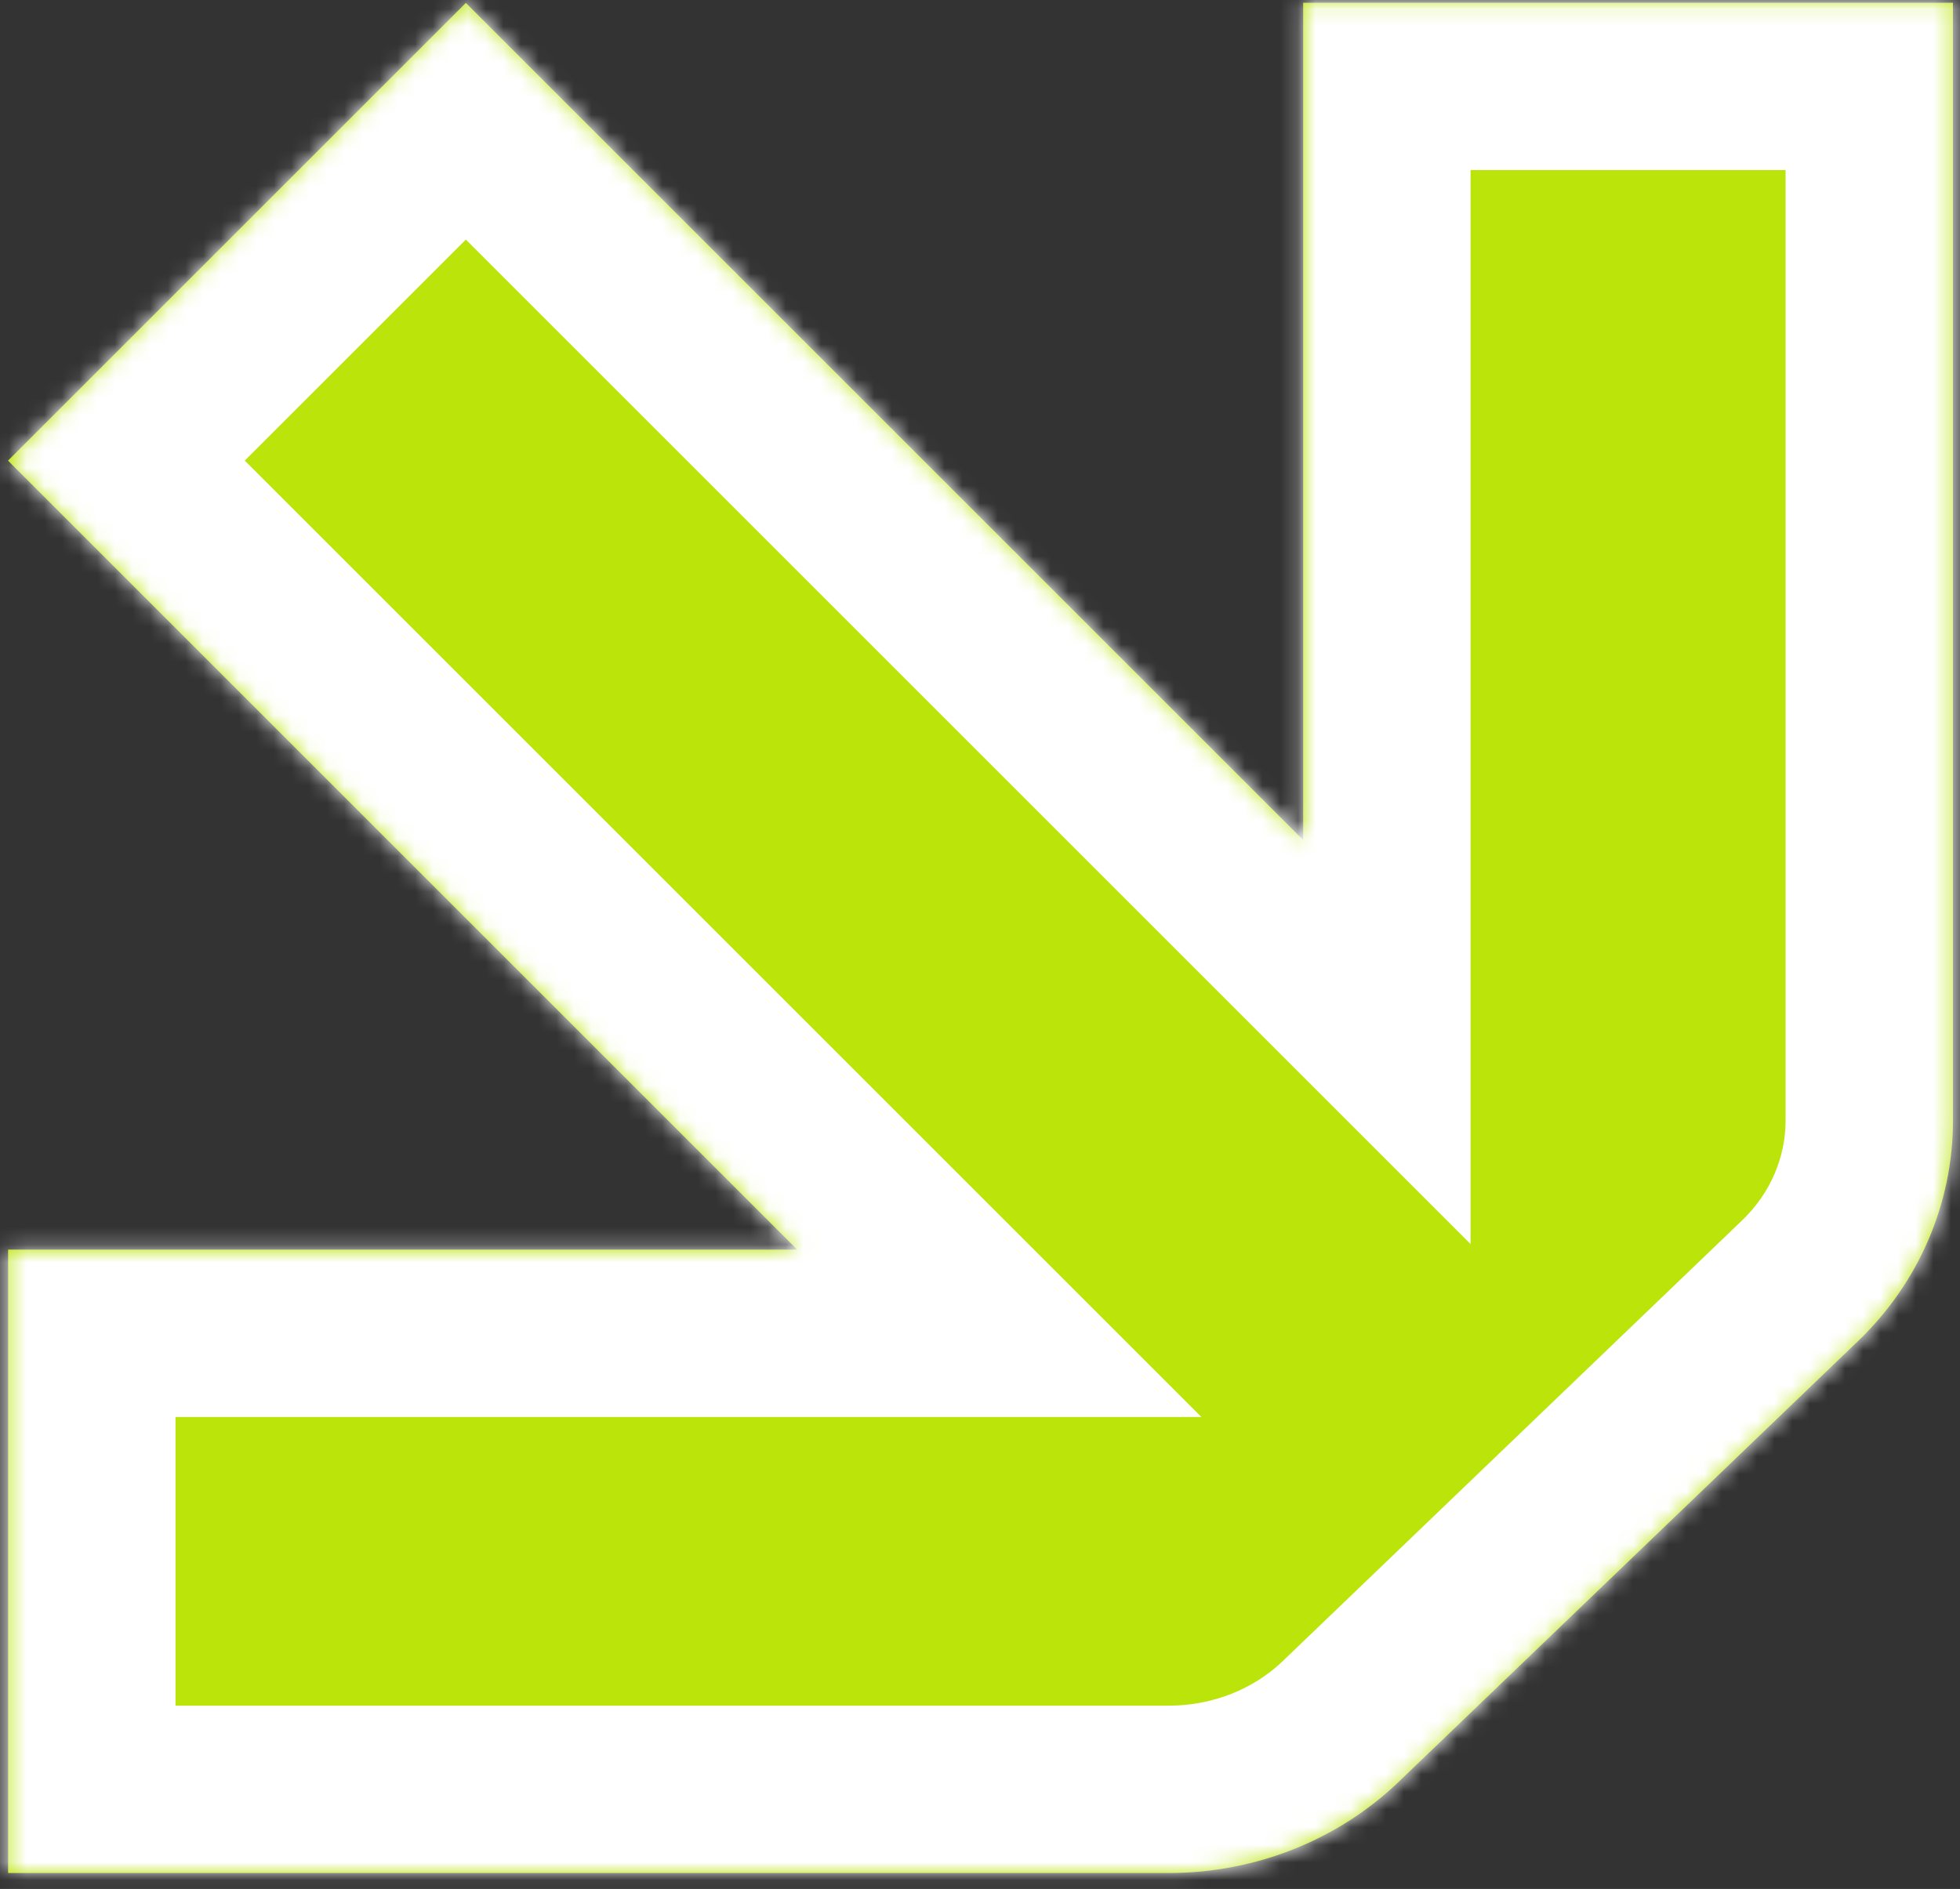 <svg xmlns="http://www.w3.org/2000/svg" width="111" height="107" viewBox="0 0 111 107" fill="none"><rect x="0" y="0" width="111" height="107" fill="#333333" stroke="none"/><g id="Union"><mask id="path-1-inside-1_5719_45813" fill="white"><path fill-rule="evenodd" clip-rule="evenodd" d="M110.602 63.475C110.602 68.167 108.671 72.662 105.223 75.971L79.206 100.938C75.757 104.247 71.074 106.099 66.184 106.099L0.459 106.099L0.459 70.785L45.148 70.785L0.455 26.092L26.383 0.164L73.802 47.583L73.802 0.156L110.602 0.156L110.602 63.475Z"></path></mask><path fill-rule="evenodd" clip-rule="evenodd" d="M110.602 63.475C110.602 68.167 108.671 72.662 105.223 75.971L79.206 100.938C75.757 104.247 71.074 106.099 66.184 106.099L0.459 106.099L0.459 70.785L45.148 70.785L0.455 26.092L26.383 0.164L73.802 47.583L73.802 0.156L110.602 0.156L110.602 63.475Z" fill="#BBE50A"></path><path d="M105.223 75.971L98.659 69.131L98.659 69.131L105.223 75.971ZM79.206 100.938L85.77 107.778L85.77 107.778L79.206 100.938ZM0.459 106.099H-9.021V115.579H0.459L0.459 106.099ZM0.459 70.785L0.459 61.305H-9.021V70.785H0.459ZM45.148 70.785V80.265H68.035L51.852 64.082L45.148 70.785ZM0.455 26.092L-6.248 19.388L-12.952 26.092L-6.248 32.795L0.455 26.092ZM26.383 0.164L33.086 -6.539L26.383 -13.242L19.679 -6.539L26.383 0.164ZM73.802 47.583L67.098 54.287L83.281 70.47V47.583H73.802ZM73.802 0.156V-9.324L64.322 -9.324V0.156L73.802 0.156ZM110.602 0.156L120.082 0.156V-9.324L110.602 -9.324V0.156ZM111.787 82.811C117.066 77.745 120.082 70.793 120.082 63.475L101.122 63.475C101.122 65.541 100.277 67.579 98.659 69.131L111.787 82.811ZM85.77 107.778L111.787 82.811L98.659 69.131L72.642 94.098L85.77 107.778ZM66.184 115.579C73.448 115.579 80.505 112.83 85.77 107.778L72.642 94.098C71.01 95.664 68.699 96.619 66.184 96.619V115.579ZM0.459 115.579L66.184 115.579V96.619L0.459 96.619L0.459 115.579ZM-9.021 70.785L-9.021 106.099H9.939L9.939 70.785H-9.021ZM45.148 61.305L0.459 61.305L0.459 80.265L45.148 80.265L45.148 61.305ZM51.852 64.082L7.158 19.388L-6.248 32.795L38.445 77.488L51.852 64.082ZM7.158 32.795L33.086 6.868L19.679 -6.539L-6.248 19.388L7.158 32.795ZM19.679 6.868L67.098 54.287L80.505 40.88L33.086 -6.539L19.679 6.868ZM64.322 0.156V47.583L83.281 47.583L83.281 0.156L64.322 0.156ZM110.602 -9.324L73.802 -9.324V9.636L110.602 9.636V-9.324ZM120.082 63.475L120.082 0.156L101.122 0.156L101.122 63.475L120.082 63.475Z" fill="white" mask="url(#path-1-inside-1_5719_45813)"></path></g></svg>